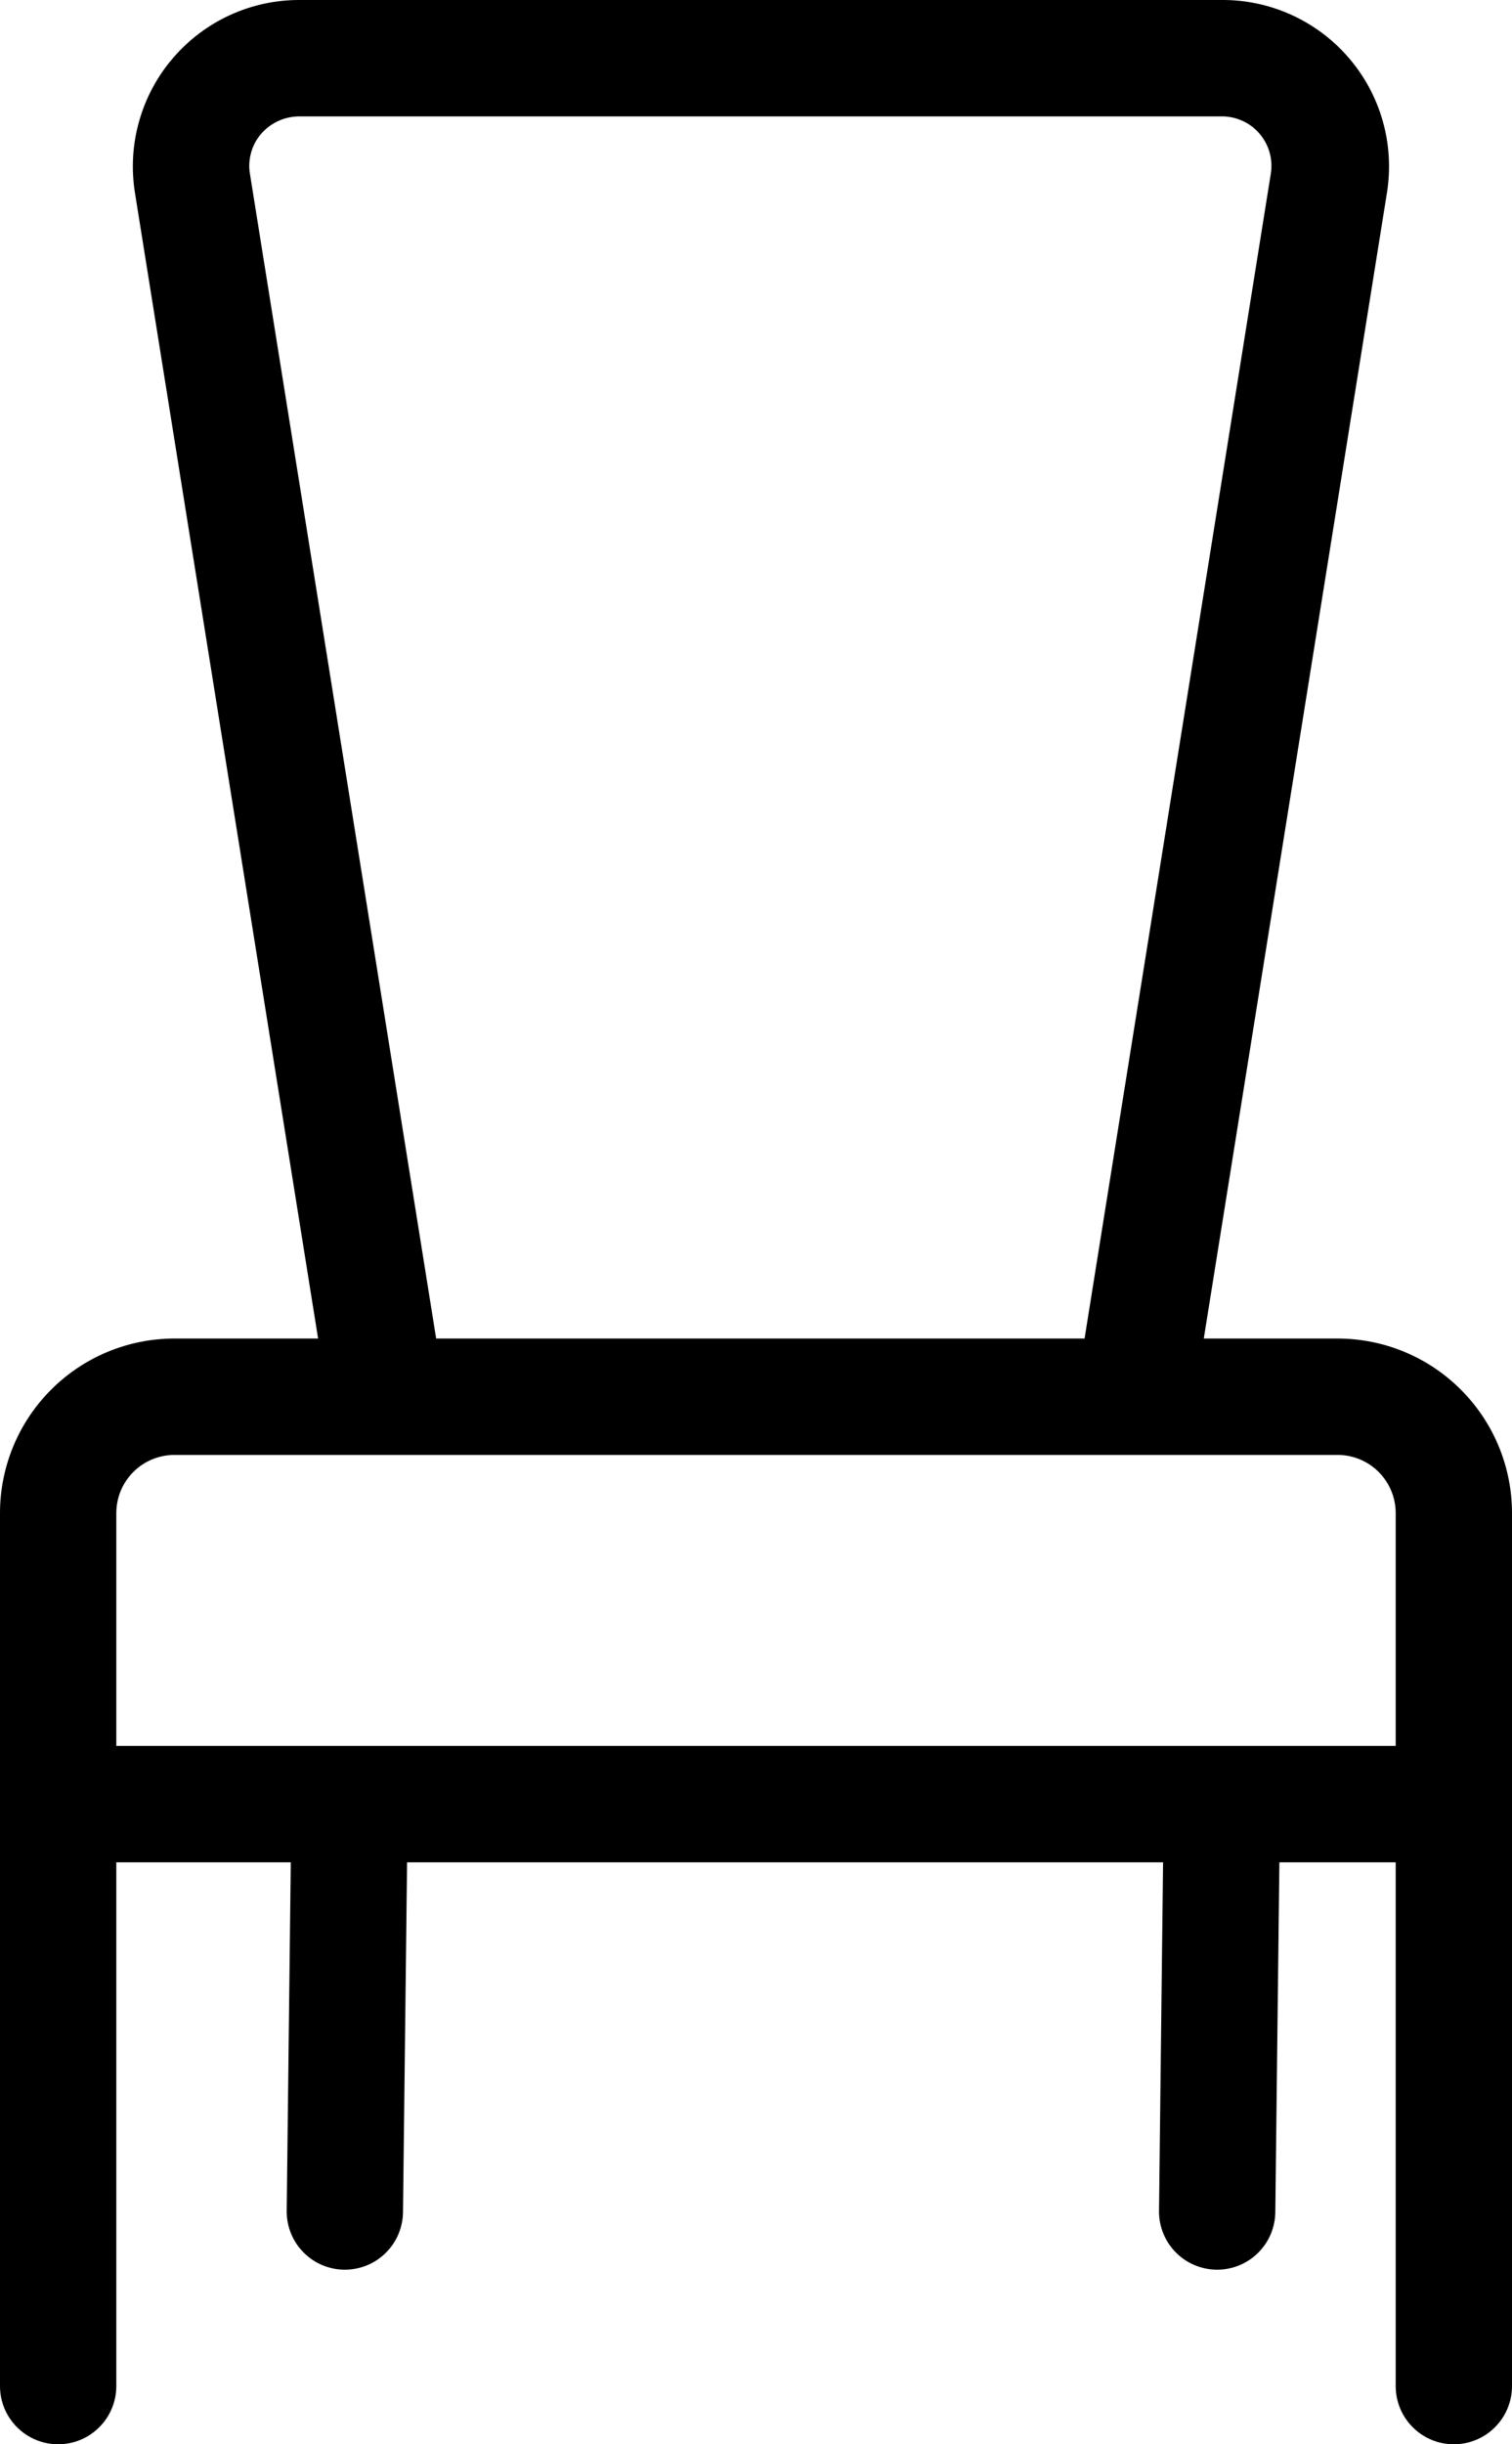 <svg width="26" height="42" viewBox="0 0 26 42" fill="none" xmlns="http://www.w3.org/2000/svg">
<path d="M23 23H20.7L23.85 3.31C23.915 2.899 23.891 2.48 23.777 2.079C23.664 1.679 23.464 1.309 23.193 0.994C22.922 0.679 22.585 0.427 22.206 0.255C21.827 0.083 21.416 -0.004 21 0H5.15C4.736 -0.001 4.327 0.088 3.95 0.261C3.574 0.434 3.24 0.687 2.971 1.002C2.701 1.316 2.504 1.686 2.392 2.084C2.279 2.483 2.255 2.901 2.32 3.31L5.47 23H3C2.204 23 1.441 23.316 0.879 23.879C0.316 24.441 0 25.204 0 26V41C0 41.265 0.105 41.52 0.293 41.707C0.48 41.895 0.735 42 1 42C1.265 42 1.52 41.895 1.707 41.707C1.895 41.52 2 41.265 2 41V32H5L4.93 38C4.93 38.265 5.035 38.52 5.223 38.707C5.41 38.895 5.665 39 5.93 39C6.195 39 6.45 38.895 6.637 38.707C6.825 38.52 6.93 38.265 6.93 38L7 32H20L19.93 38C19.93 38.265 20.035 38.52 20.223 38.707C20.41 38.895 20.665 39 20.93 39C21.195 39 21.45 38.895 21.637 38.707C21.825 38.52 21.93 38.265 21.93 38L22 32H24V41C24 41.265 24.105 41.52 24.293 41.707C24.48 41.895 24.735 42 25 42C25.265 42 25.52 41.895 25.707 41.707C25.895 41.52 26 41.265 26 41V26C26 25.204 25.684 24.441 25.121 23.879C24.559 23.316 23.796 23 23 23ZM4.3 3C4.277 2.877 4.283 2.75 4.316 2.629C4.348 2.507 4.408 2.395 4.49 2.3C4.572 2.206 4.673 2.13 4.787 2.078C4.901 2.026 5.025 2 5.15 2H21C21.125 1.998 21.25 2.024 21.364 2.076C21.478 2.127 21.58 2.204 21.661 2.3C21.742 2.395 21.801 2.507 21.834 2.629C21.867 2.75 21.872 2.877 21.85 3L18.65 23H7.5L4.3 3ZM21 30H2V26C2 25.735 2.105 25.48 2.293 25.293C2.48 25.105 2.735 25 3 25H23C23.265 25 23.52 25.105 23.707 25.293C23.895 25.48 24 25.735 24 26V30H21Z" fill="black"/>
</svg>
